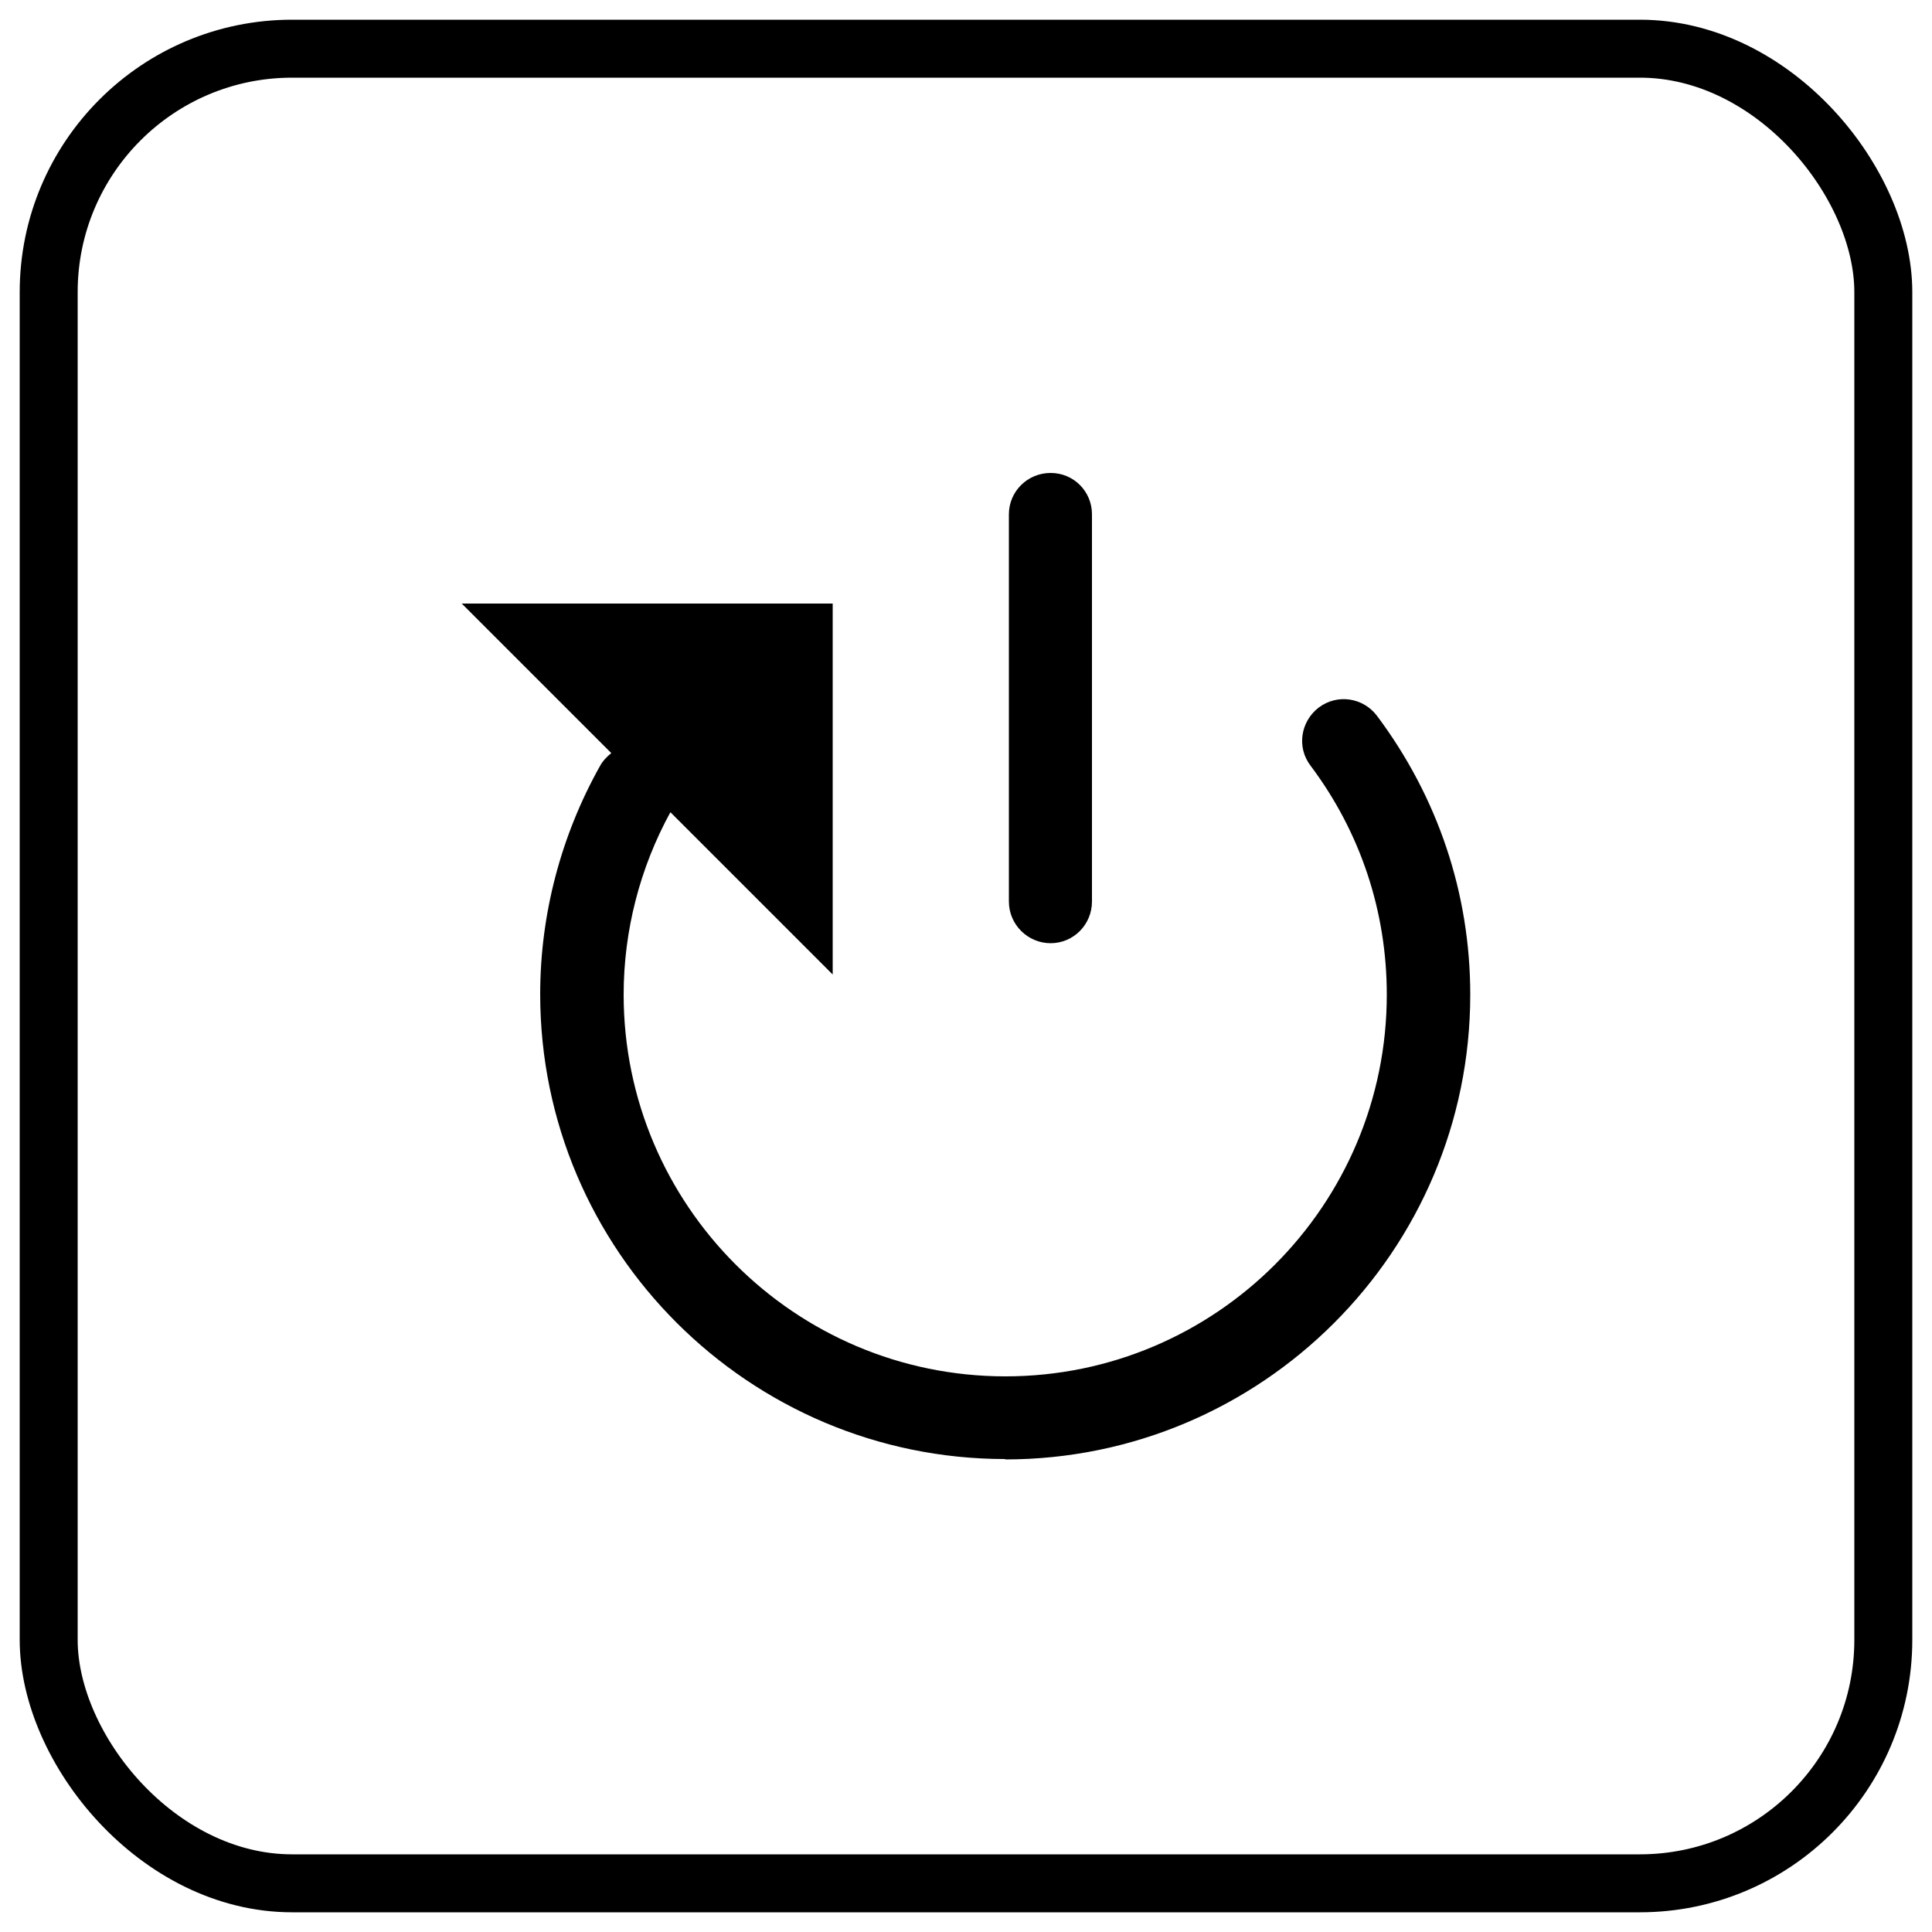 <svg viewBox="0 0 50 50" version="1.1" xmlns="http://www.w3.org/2000/svg" data-sanitized-data-name="Layer 1" data-name="Layer 1" id="Layer_1">
  <defs>
    <style>
      .cls-1 {
        fill: none;
        stroke: #000;
        stroke-linecap: round;
        stroke-miterlimit: 10;
        stroke-width: 1.5px;
      }

      .cls-2 {
        fill: #000;
        stroke-width: 0px;
      }
    </style>
  </defs>
  <rect ry="6.3" rx="6.3" height="47.48" width="47.48" y="1.26" x="1.26" class="cls-1"></rect>
  <g>
    <path d="M26.11,23.33v-10.02c0-.59.48-1.07,1.08-1.07s1.07.48,1.07,1.07v10.02c0,.6-.48,1.08-1.07,1.08s-1.08-.48-1.08-1.08Z" class="cls-2"></path>
    <path d="M26.02,37.76c-6.64,0-12.04-5.4-12.04-12.03,0-2.07.54-4.11,1.55-5.91.07-.13.18-.24.29-.33l-3.87-3.87h9.6v9.6l-4.2-4.2c-.79,1.44-1.21,3.07-1.21,4.72,0,5.45,4.43,9.88,9.88,9.88s9.87-4.43,9.87-9.88c0-2.15-.68-4.2-1.97-5.92-.37-.48-.26-1.15.21-1.51.48-.36,1.15-.26,1.51.22,1.57,2.1,2.41,4.59,2.41,7.21,0,6.64-5.4,12.03-12.04,12.03Z" class="cls-2"></path>
  </g>
</svg>